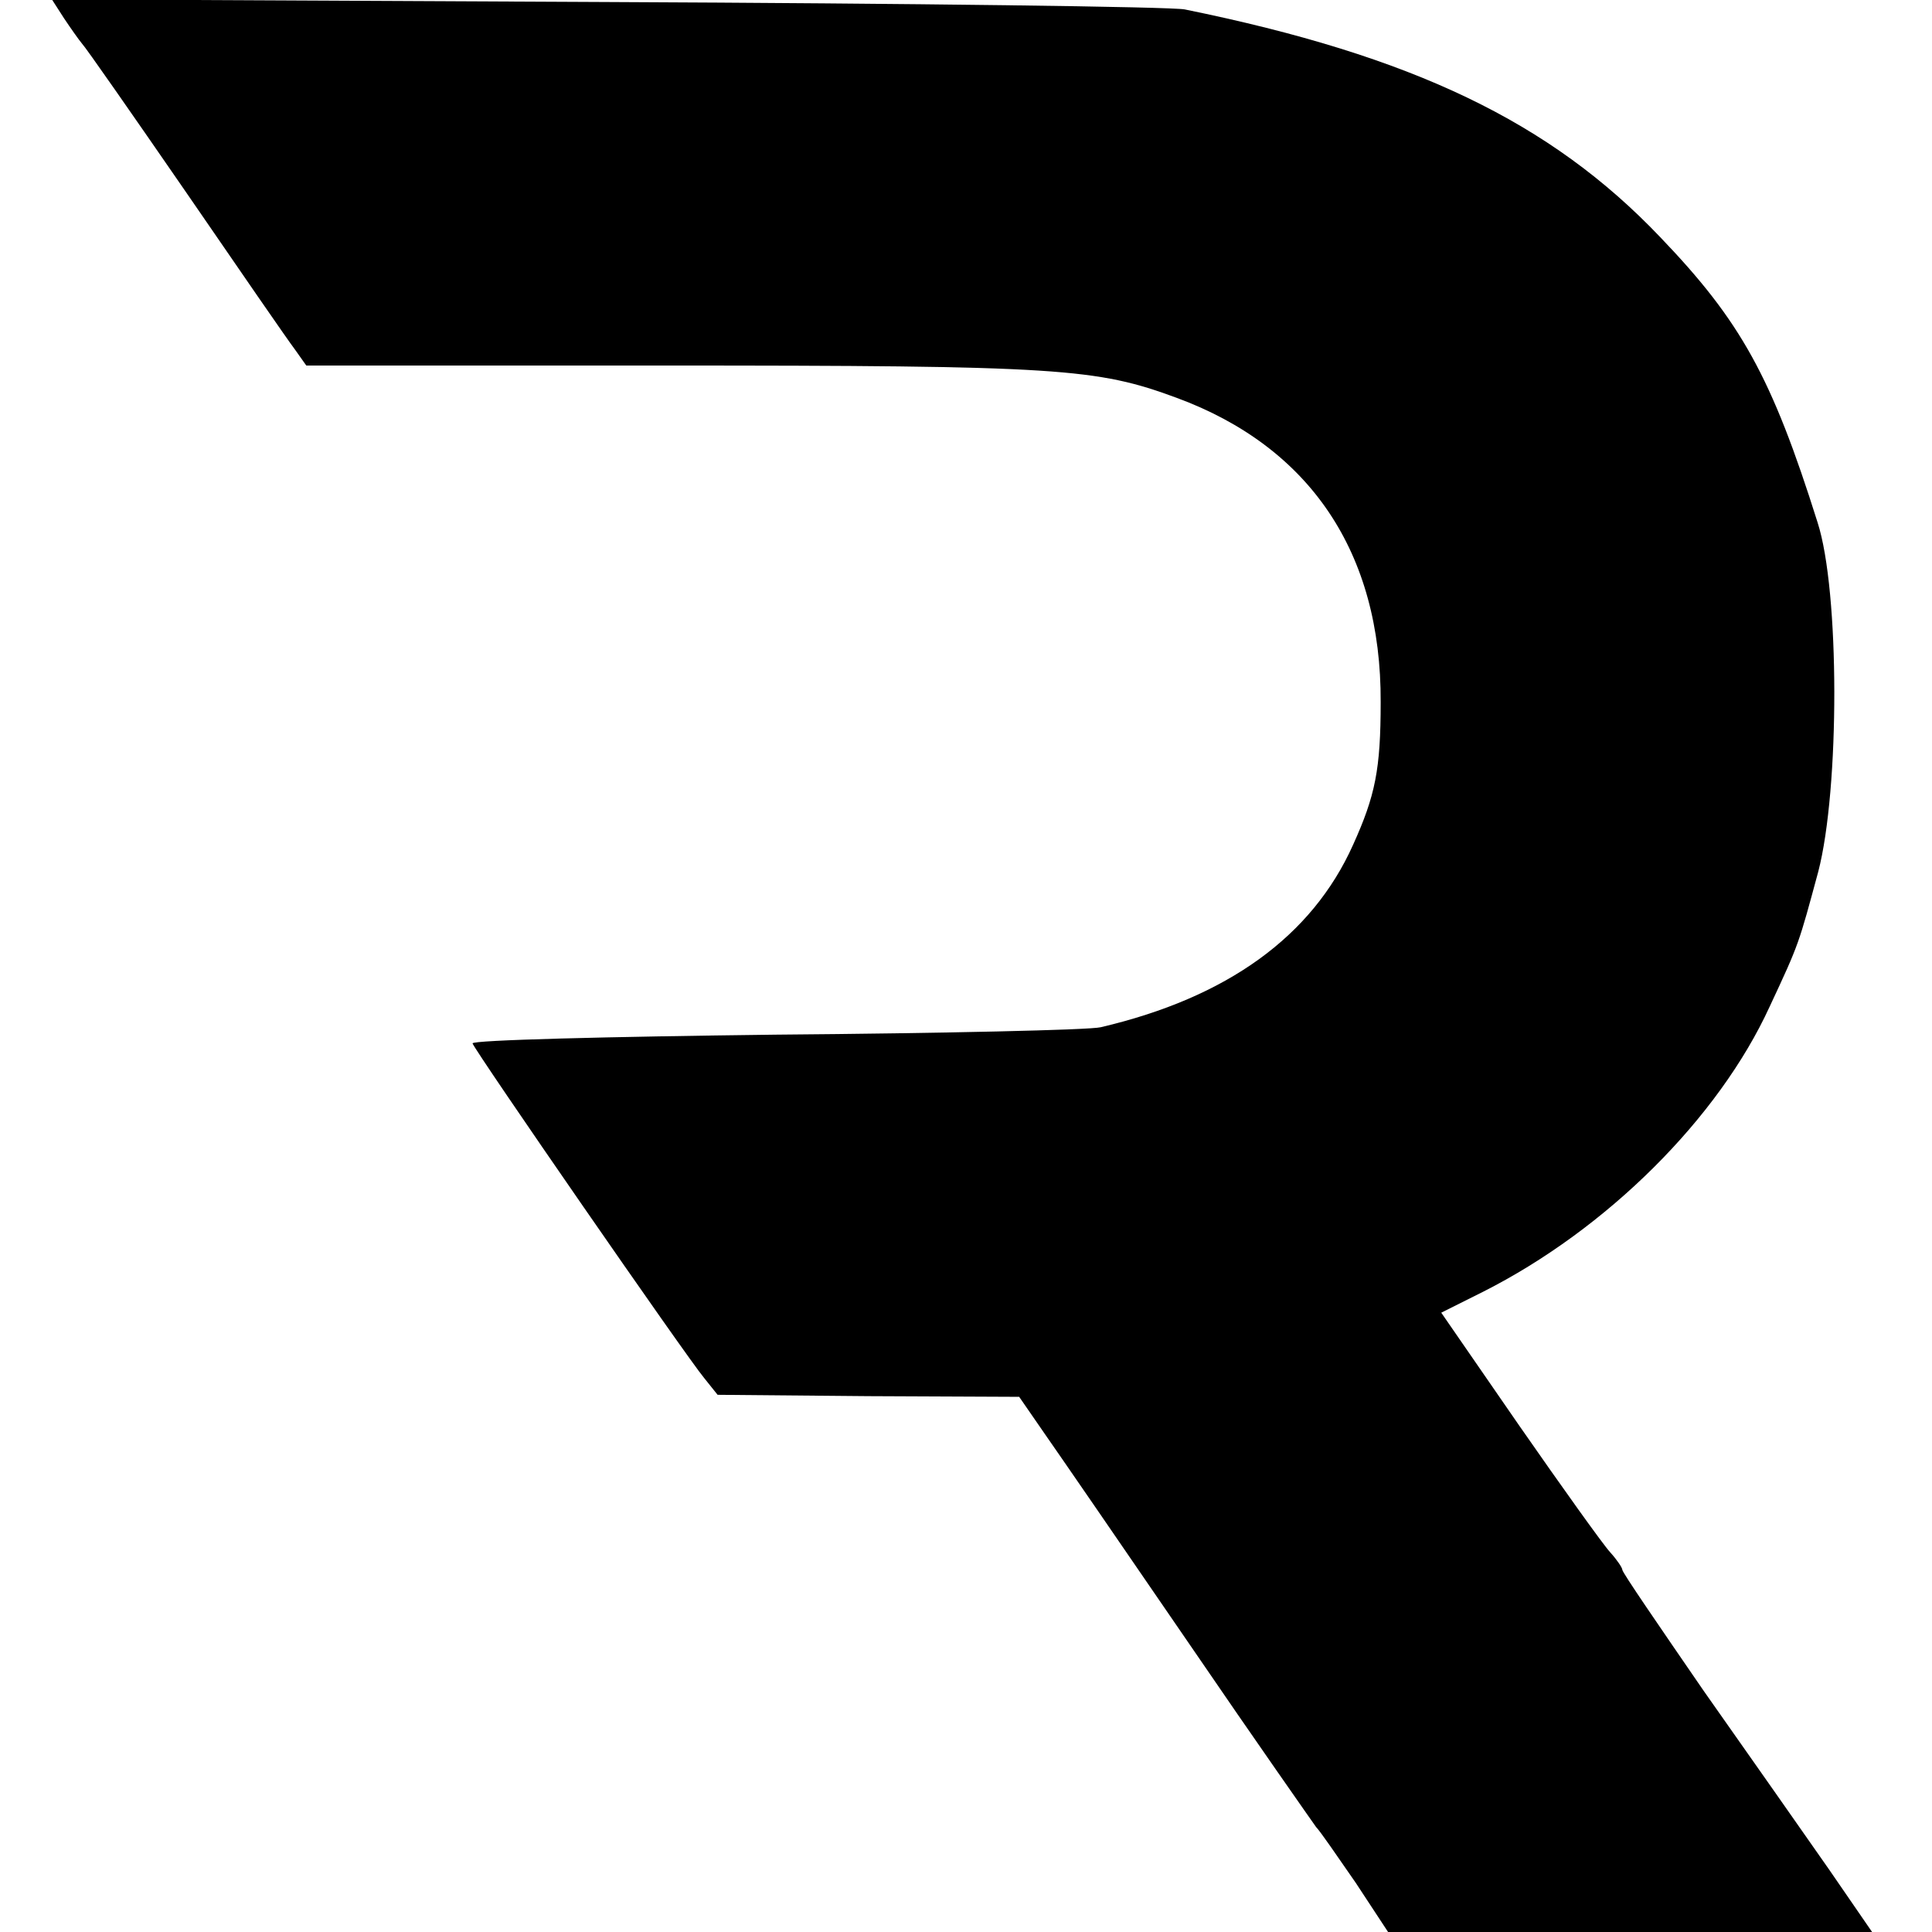 <?xml version="1.0" standalone="no"?>
<!DOCTYPE svg PUBLIC "-//W3C//DTD SVG 20010904//EN"
 "http://www.w3.org/TR/2001/REC-SVG-20010904/DTD/svg10.dtd">
<svg version="1.0" xmlns="http://www.w3.org/2000/svg"
 width="287pt" height="287pt" viewBox="0 0 287 287"
 preserveAspectRatio="xMidYMid meet">
<g transform="translate(0,287) scale(0.1,-0.1)"
fill="#000000" stroke="none">
<path d="M95 2843 c10 -15 22 -32 27 -38 5 -5 74 -104 154 -220 79 -115 152
-221 162 -234 l17 -24 530 0 c589 0 644 -4 763 -48 198 -73 304 -230 303 -452
0 -100 -8 -139 -41 -212 -61 -136 -187 -227 -375 -271 -16 -4 -234 -9 -483
-11 -249 -3 -452 -8 -450 -13 4 -12 318 -466 344 -497 l20 -25 224 -2 224 -1
38 -55 c21 -30 118 -171 216 -314 97 -142 182 -263 187 -270 6 -6 32 -44 59
-83 l48 -73 360 0 359 0 -64 93 c-35 50 -119 170 -186 265 -66 96 -121 176
-121 180 0 3 -8 15 -18 26 -11 12 -71 96 -135 188 l-116 168 62 31 c184 93
350 258 426 424 44 94 43 93 72 200 32 123 32 417 -1 519 -68 216 -114 299
-234 424 -163 171 -367 269 -706 338 -19 4 -406 9 -859 11 l-824 4 18 -28z"/>
</g>
</svg>
